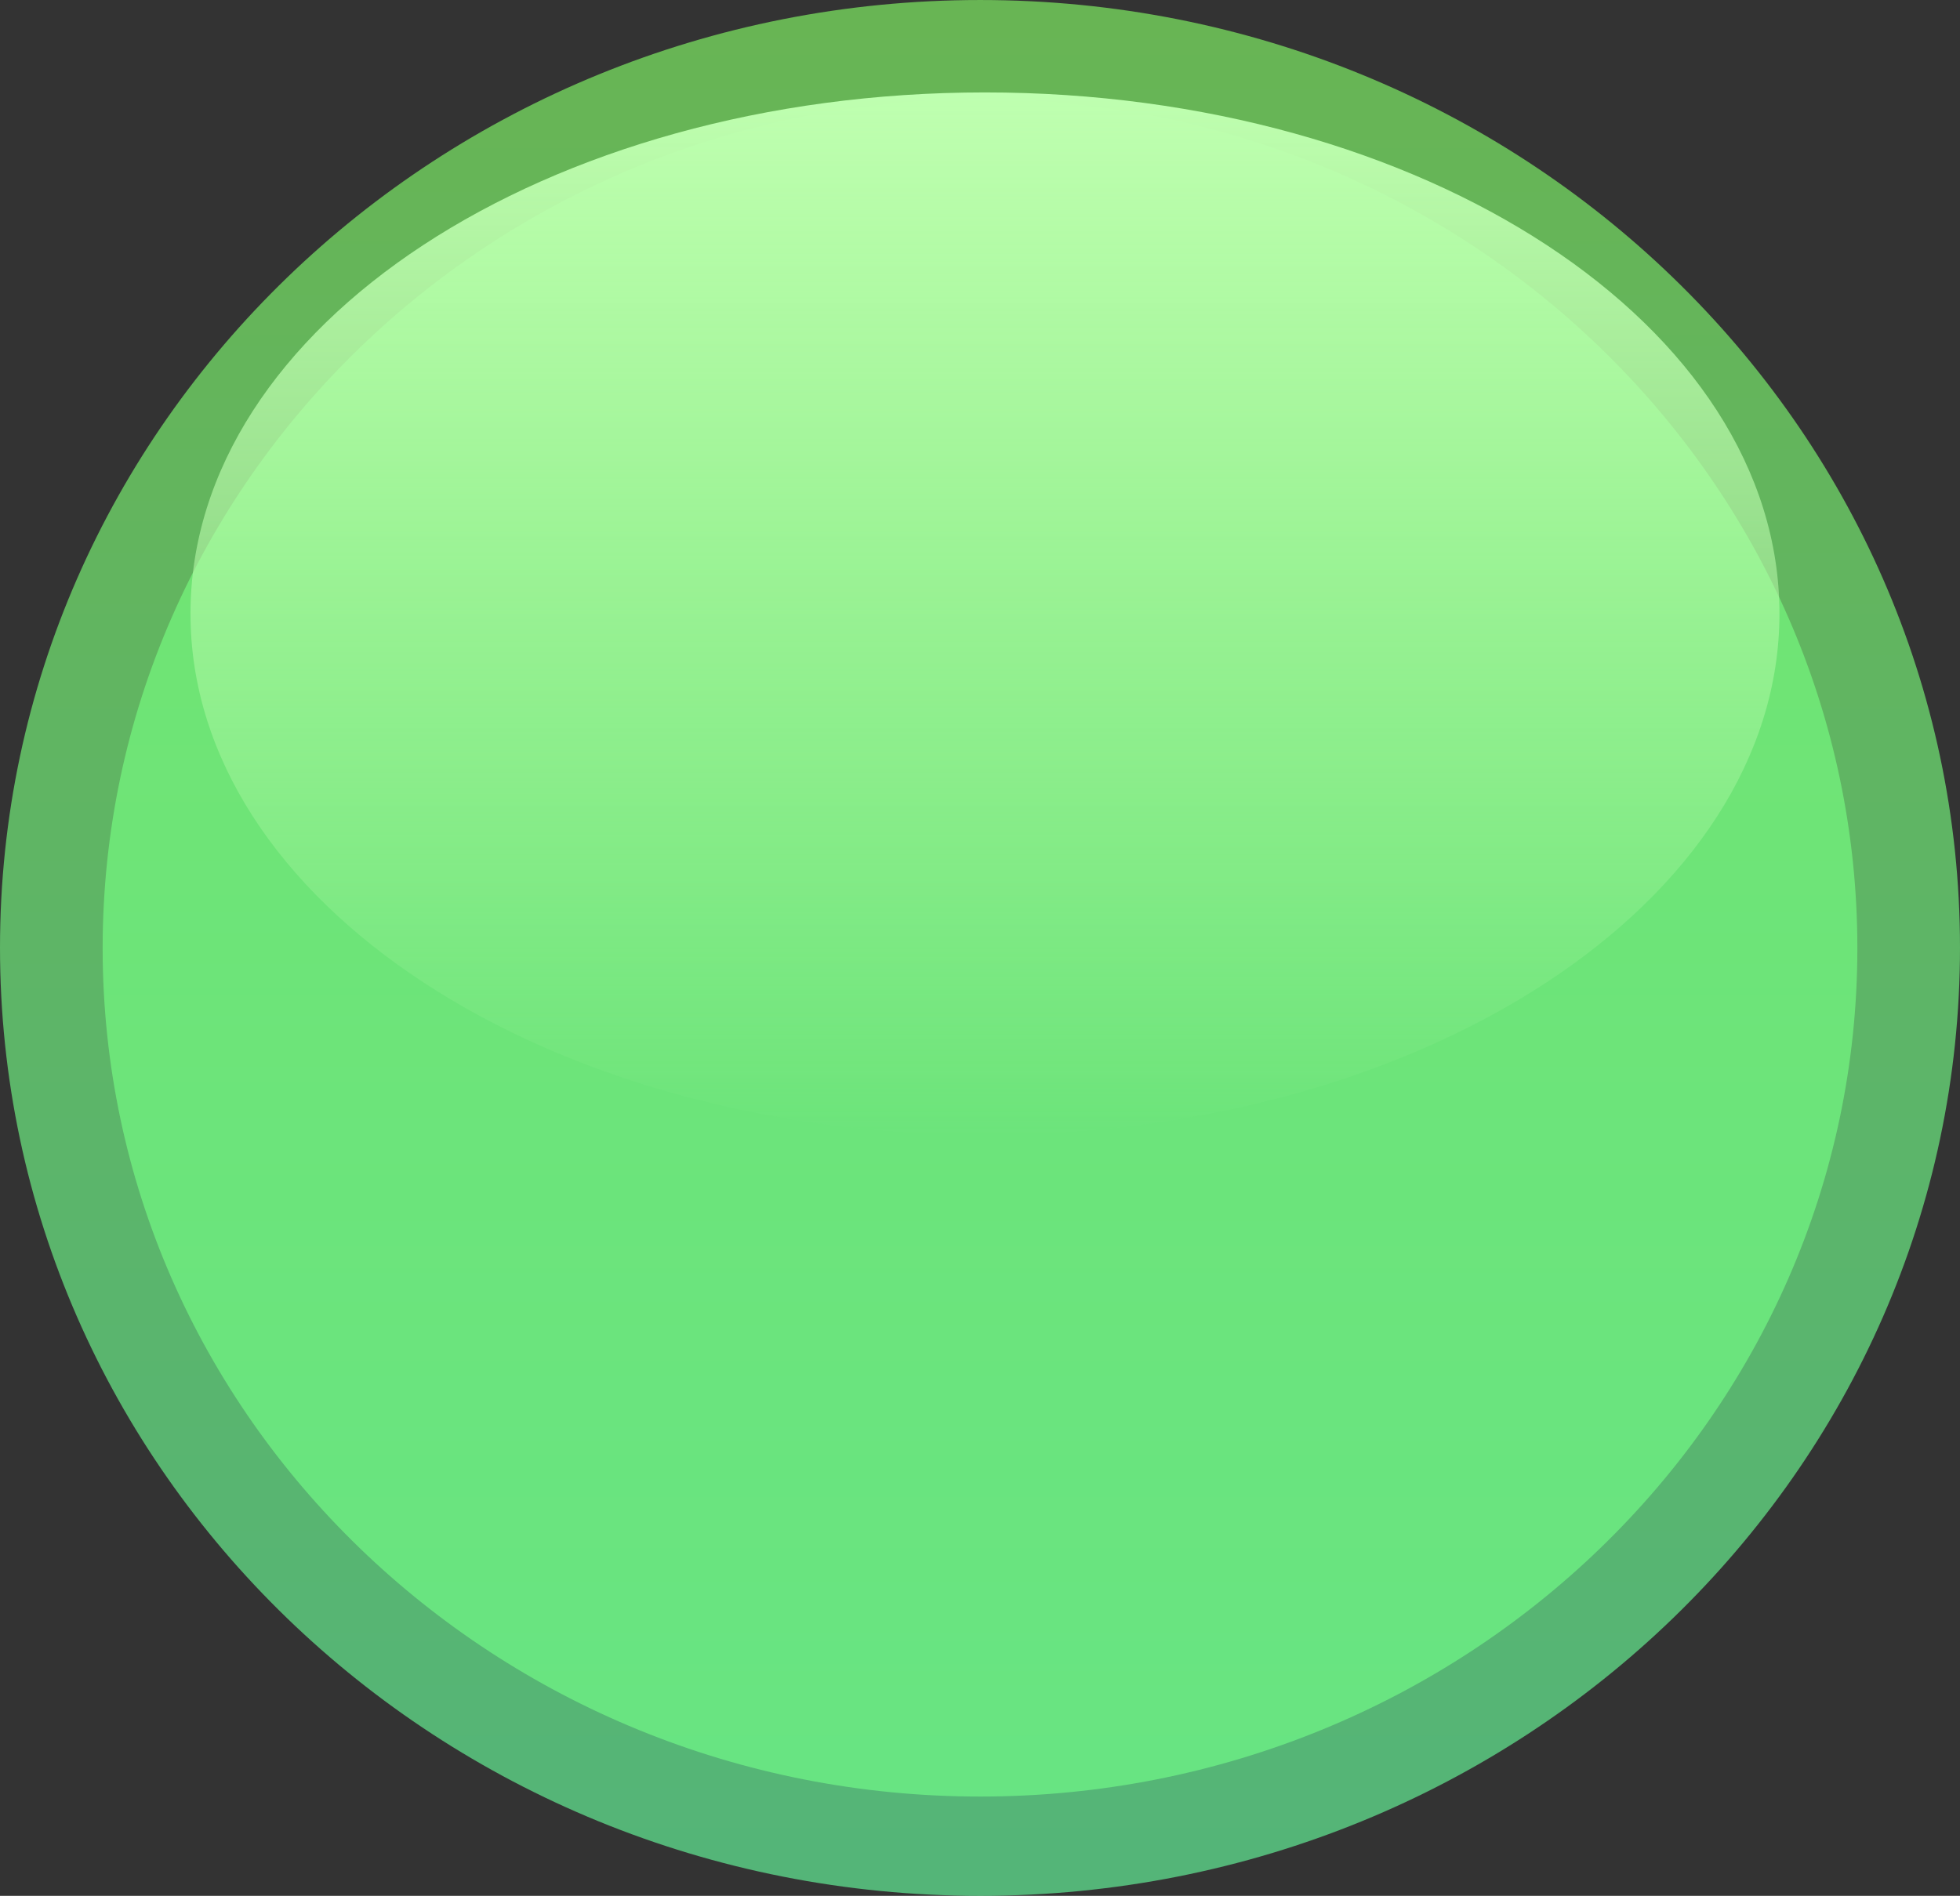 <svg version="1.1" xmlns="http://www.w3.org/2000/svg" xmlns:xlink="http://www.w3.org/1999/xlink" width="236.833" height="229.139" viewBox="0,0,236.833,229.139"><rect x="0" y="0" width="236.833" height="229.139" fill="#333333" stroke="none"/><defs><linearGradient x1="240" y1="282.57" x2="240" y2="77.43" gradientUnits="userSpaceOnUse" id="color-1"><stop offset="0" stop-color="#86ff66"/><stop offset="1" stop-color="#66ffa0"/></linearGradient><linearGradient x1="240" y1="65.43" x2="240" y2="294.57" gradientUnits="userSpaceOnUse" id="color-2"><stop offset="0" stop-color="#86ff66"/><stop offset="1" stop-color="#66ffa0"/></linearGradient><linearGradient x1="240.6" y1="76.6" x2="240.6" y2="202.6" gradientUnits="userSpaceOnUse" id="color-3"><stop offset="0" stop-color="#bfffb0"/><stop offset="1" stop-color="#bfffb0" stop-opacity="0"/></linearGradient></defs><g transform="translate(-121.583,-65.43)"><g data-paper-data="{&quot;isPaintingLayer&quot;:true}" fill-rule="nonzero" stroke="none" stroke-width="0" stroke-linejoin="miter" stroke-miterlimit="10" stroke-dasharray="" stroke-dashoffset="0" style="mix-blend-mode: normal"><path d="M133.986,180.028c0,-56.679 47.46,-102.598 106.043,-102.598c58.524,0 105.985,45.918 105.985,102.598c0,56.623 -47.46,102.542 -105.985,102.542c-58.583,0 -106.043,-45.919 -106.043,-102.542z" data-paper-data="{&quot;index&quot;:null}" fill="url(#color-1)" stroke-linecap="round" opacity="0.635"/><path d="M121.583,179.969c0,-63.247 53.013,-114.538 118.449,-114.538c65.371,0 118.384,51.29 118.384,114.538c0,63.311 -53.013,114.601 -118.384,114.601c-65.437,0 -118.449,-51.291 -118.449,-114.601z" fill="url(#color-2)" stroke-linecap="round" opacity="0.635"/><path d="M336.6,139.6c0,34.794 -42.981,63 -96,63c-53.019,0 -96,-28.206 -96,-63c0,-34.794 42.981,-63 96,-63c53.019,0 96,28.206 96,63z" fill="url(#color-3)" stroke-linecap="butt"/></g></g></svg>